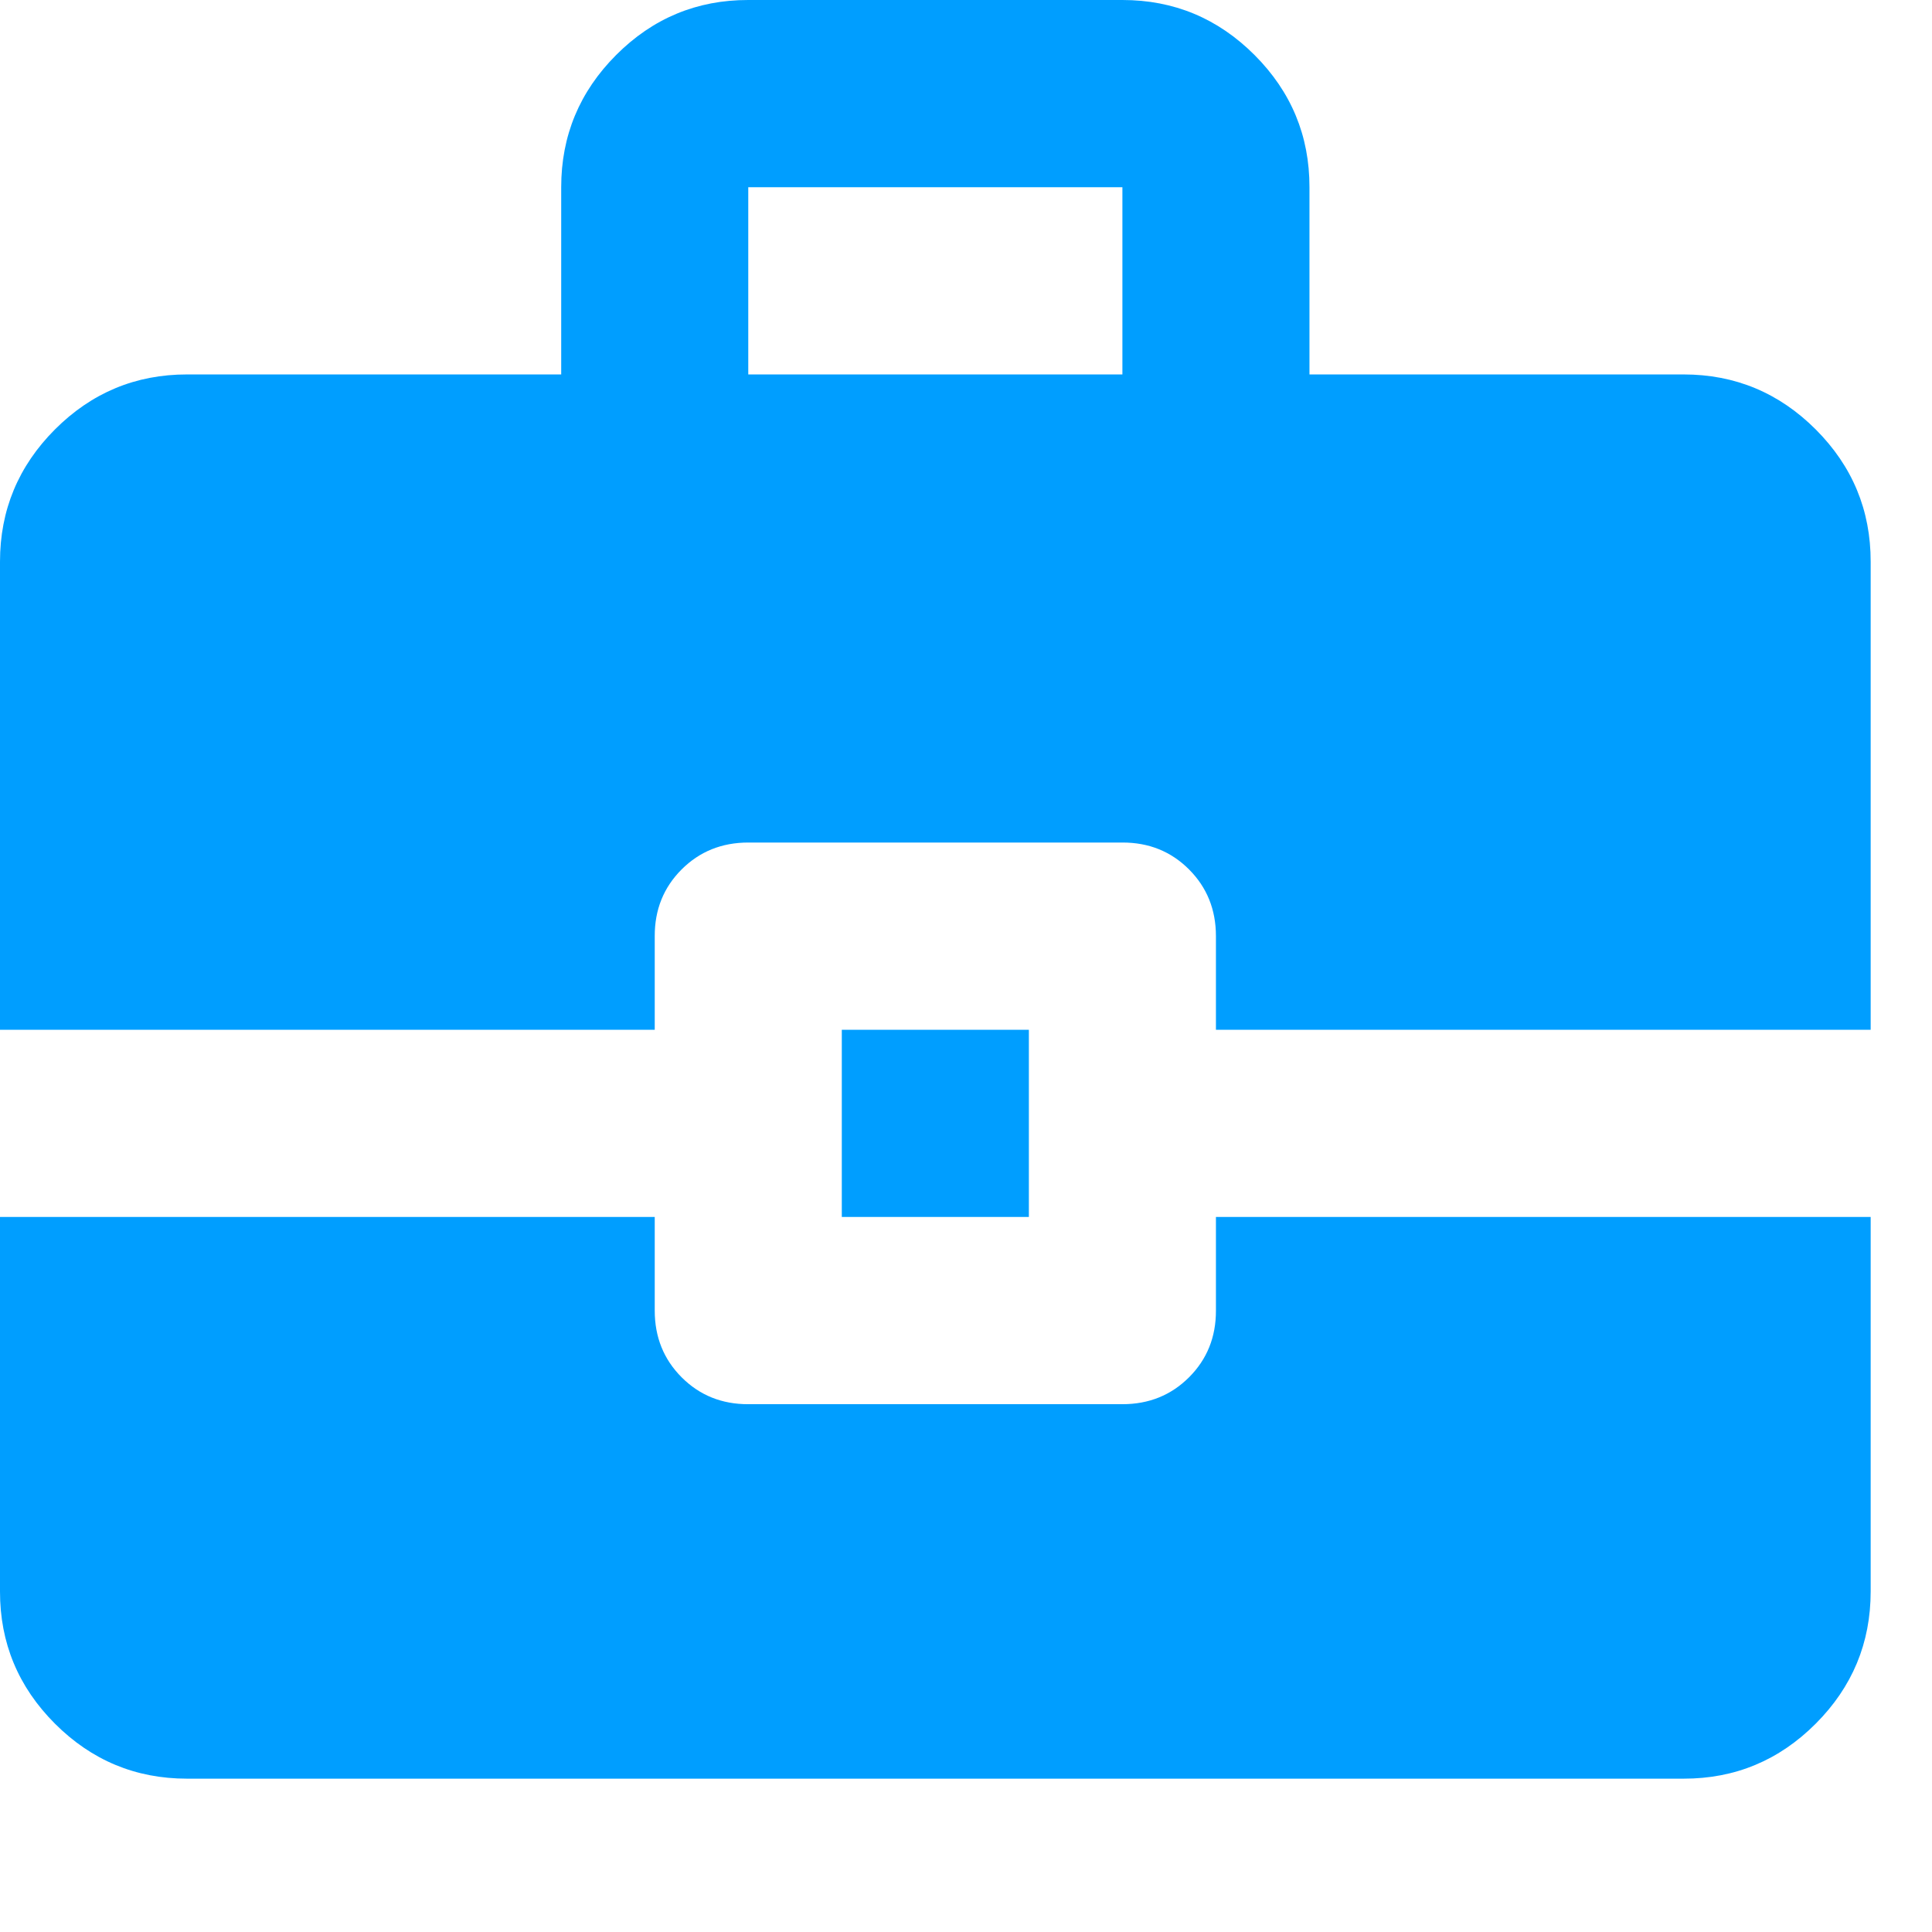 <?xml version="1.0" encoding="UTF-8"?>
<svg xmlns="http://www.w3.org/2000/svg" width="63" height="63" viewBox="0 0 63 63" fill="none">
  <path d="M5.17827e-06 33.579V18.316C5.17827e-06 16.637 0.598 15.199 1.793 14.002C2.989 12.806 4.425 12.209 6.1 12.21H18.3V6.105C18.3 4.426 18.898 2.989 20.093 1.792C21.289 0.595 22.724 -0.002 24.4 5.18274e-06H36.6C38.278 5.18274e-06 39.714 0.598 40.91 1.795C42.105 2.992 42.702 4.428 42.7 6.105V12.21H54.9C56.578 12.21 58.014 12.809 59.21 14.005C60.405 15.202 61.002 16.639 61 18.316V33.579H39.65V30.526C39.65 29.661 39.357 28.936 38.772 28.35C38.186 27.764 37.462 27.472 36.6 27.474H24.4C23.536 27.474 22.811 27.767 22.225 28.353C21.64 28.939 21.348 29.663 21.35 30.526V33.579H5.17827e-06ZM24.4 12.21H36.6V6.105H24.4V12.21ZM27.45 39.684V33.579H33.55V39.684H27.45ZM6.1 58C4.423 58 2.986 57.402 1.79 56.205C0.595 55.008 -0.002 53.572 5.17827e-06 51.895V39.684H21.35V42.737C21.35 43.602 21.643 44.327 22.228 44.913C22.814 45.499 23.538 45.791 24.4 45.789H36.6C37.464 45.789 38.189 45.496 38.775 44.91C39.36 44.324 39.652 43.6 39.65 42.737V39.684H61V51.895C61 53.574 60.402 55.011 59.207 56.208C58.011 57.405 56.575 58.002 54.9 58H6.1Z" fill="#009EFF"></path>
</svg>
